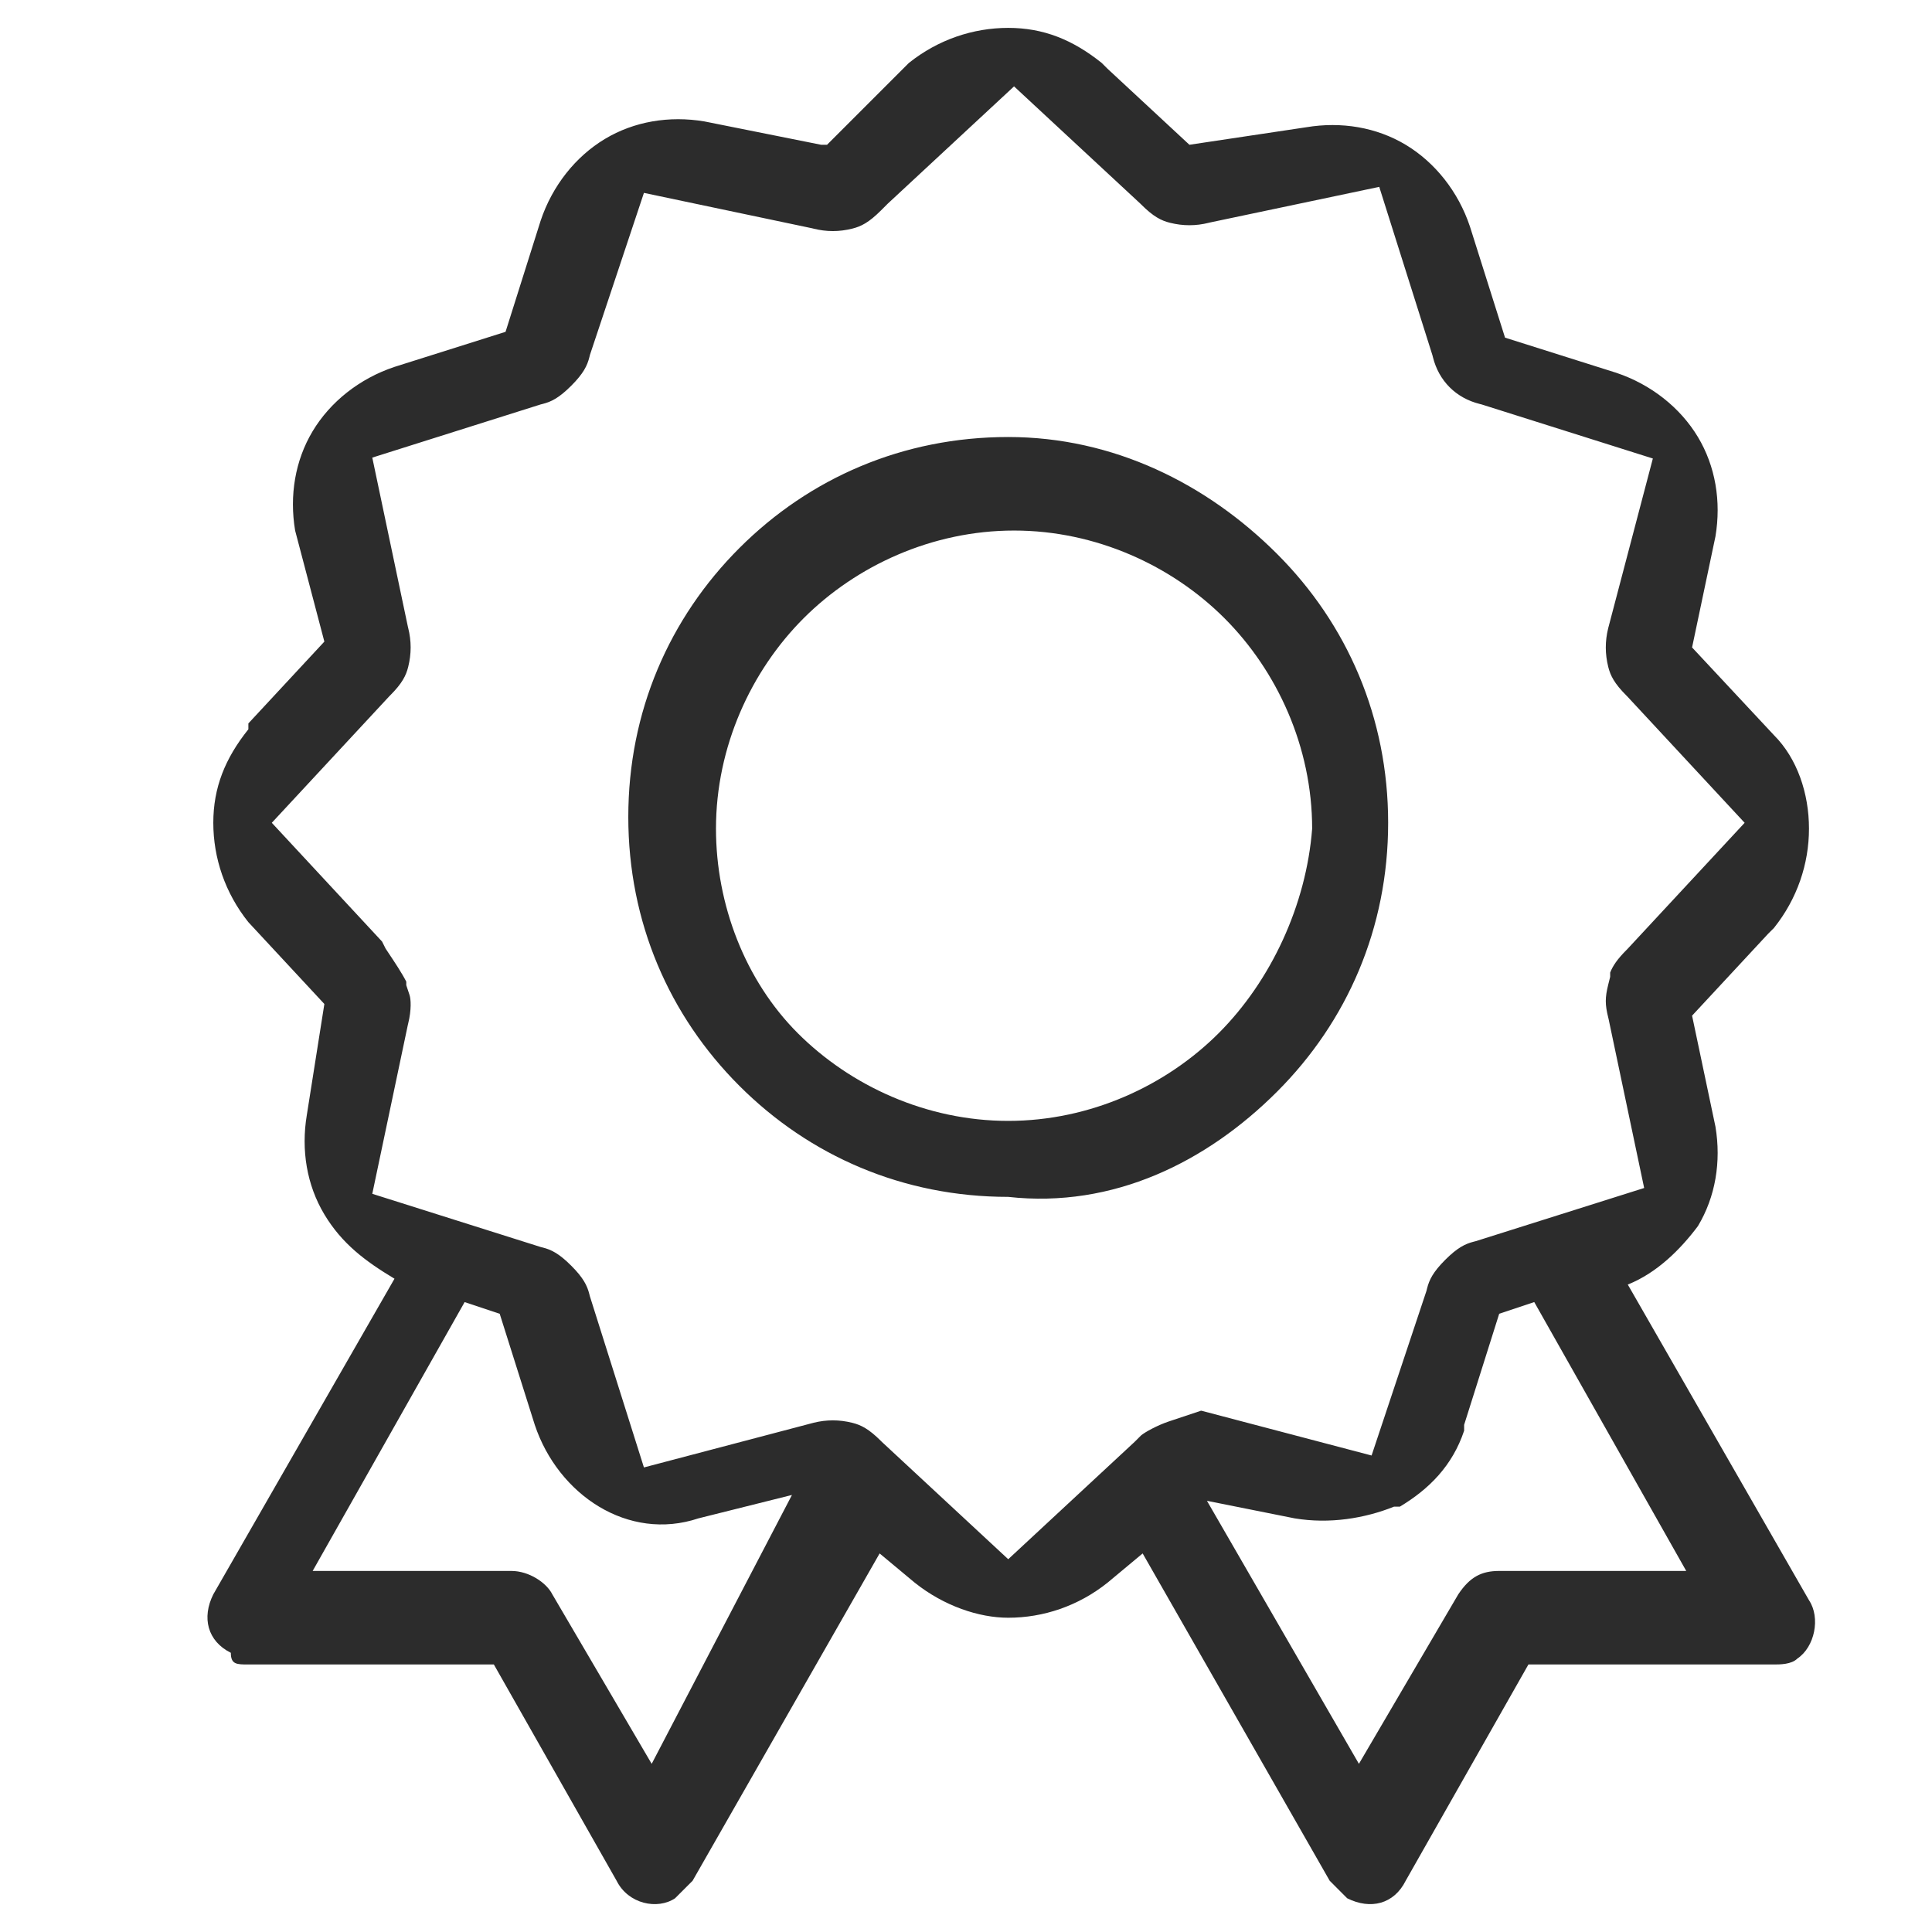 <?xml version="1.0" standalone="no"?><!DOCTYPE svg PUBLIC "-//W3C//DTD SVG 1.1//EN" "http://www.w3.org/Graphics/SVG/1.1/DTD/svg11.dtd"><svg t="1745479751336" class="icon" viewBox="0 0 1024 1024" version="1.1" xmlns="http://www.w3.org/2000/svg" p-id="18755" xmlns:xlink="http://www.w3.org/1999/xlink" width="200" height="200"><path d="M958.797 848.129 862.763 680.841c15.485-6.195 27.876-18.594 37.173-30.985l0 0 0 0c9.298-15.485 12.39-34.075 9.298-52.67l-12.399-58.861 0 0 40.274-43.371 3.103-3.091c12.39-15.493 18.585-34.08 18.585-52.666 0-18.596-6.195-37.18-18.585-49.572l-43.378-46.47 12.399-58.862c3.092-18.586 0-37.173-9.298-52.665-9.297-15.482-24.781-27.875-43.369-34.07l-58.862-18.596-18.593-58.864c-6.196-18.584-18.586-34.068-34.071-43.366l0 0c-15.495-9.289-34.078-12.39-52.665-9.289l-61.963 9.289 0 0-43.369-40.274-3.102-3.093C568.457 20.974 552.966 14.777 534.379 14.777c-18.588 0-37.173 6.198-52.666 18.589l-43.368 43.368-3.105 0-61.953-12.39c-18.588-3.093-37.183 0-52.668 9.298-15.492 9.289-27.883 24.781-34.079 43.368l-18.587 58.864 0 0-58.862 18.584c-18.586 6.193-34.079 18.586-43.377 34.082-9.29 15.491-12.391 34.077-9.29 52.661l15.496 58.864-40.275 43.368 0 3.103c-12.391 15.487-18.587 30.978-18.587 49.564 0 18.584 6.196 37.173 18.587 52.665l0 0 40.275 43.369 0 0-9.299 58.861 0 0c-3.103 18.588 0 37.185 9.299 52.67 9.287 15.493 21.678 24.781 37.171 34.078l-96.033 167.286c-6.204 12.401-3.103 24.793 9.289 30.988 0 6.191 3.102 6.191 9.299 6.191l0 0 130.111 0 65.058 114.626c6.197 12.39 21.68 15.493 30.979 9.297l9.298-9.297 99.129-173.483 18.594 15.485c15.483 12.39 34.072 18.597 49.565 18.597 18.586 0 37.173-6.205 52.666-18.597l18.585-15.485 99.137 173.483 9.287 9.297c12.402 6.196 24.794 3.093 30.988-9.297l65.055-114.626 130.114 0 0 0c3.092 0 9.289 0 12.39-3.098C961.891 872.912 964.994 857.427 958.797 848.129L958.797 848.129 958.797 848.129zM345.404 934.869 345.404 934.869l-52.665-89.844c-3.103-6.195-12.392-12.39-21.69-12.39L165.716 832.635l80.551-142.504 18.587 6.195 18.585 58.862c6.196 18.586 18.594 34.079 34.081 43.377 15.493 9.289 34.078 12.39 52.665 6.195l49.572-12.398L345.404 934.869 345.404 934.869 345.404 934.869zM467.389 764.214l-0.443-0.443c-6.497-6.498-10.63-8.507-15.196-9.653-3.487-0.868-6.874-1.298-10.315-1.298-3.38 0-6.704 0.411-10.159 1.259l-89.979 23.691-28.659-90.765-0.25-0.998c-1.144-4.565-3.155-8.7-9.639-15.183-6.489-6.488-10.61-8.495-15.155-9.629l-1.013-0.254-89.264-28.197 18.875-89.65 0.152-0.612c1.808-7.246 1.429-12.985 0.732-15.076l-1.746-5.238 0-1.882c-2.336-4.583-6.104-10.237-9.778-15.748l-1.171-1.757-1.865-3.729-58.455-62.956 62.198-66.99 0.446-0.445c6.492-6.492 8.503-10.62 9.642-15.179 1.736-6.947 1.736-13.709-0.002-20.665l-0.153-0.616-18.875-89.664 89.266-28.187 1.011-0.253c4.54-1.132 8.66-3.14 15.167-9.641 6.469-6.48 8.484-10.612 9.626-15.172l0.316-1.259L341.297 102.231l89.195 18.778 0.624 0.157c3.514 0.88 6.889 1.308 10.319 1.308 3.43 0 6.807-0.428 10.323-1.308 4.573-1.141 8.697-3.151 15.187-9.639l3.532-3.534 66.988-62.212 66.999 62.208 0.448 0.446c6.484 6.486 10.616 8.495 15.179 9.639 3.501 0.873 6.883 1.301 10.322 1.301 3.433 0 6.819-0.428 10.339-1.308l0.616-0.152 89.657-18.872 28.196 89.256 0.254 1.006c3.153 12.608 12.194 21.649 24.801 24.802l1.003 0.251 90.767 28.662-23.682 89.976c-1.694 6.896-1.68 13.607 0.044 20.508 1.136 4.54 3.148 8.673 9.641 15.175l0.439 0.439 62.208 66.985-62.208 66.985-0.439 0.439c-4.939 4.944-7.285 8.52-8.629 11.957l0 2.251-1.012 4.059c-1.744 6.986-1.744 10.605 0 17.592l0.152 0.614 18.874 89.662-89.255 28.181-0.999 0.254c-4.556 1.138-8.686 3.151-15.192 9.646-6.468 6.48-8.48 10.61-9.621 15.171l-0.315 1.263-29.09 87.272-89.489-23.553c-0.292-0.071-0.584-0.143-0.877-0.208l-17.088 5.707c-6.16 2.058-12.776 5.731-14.722 7.406l-3.426 3.42-66.985 62.199L467.389 764.214zM794.605 832.635 794.605 832.635c-9.289 0-15.492 3.104-21.687 12.39l-52.665 89.844-80.541-139.406 46.47 9.297 0 0c18.586 3.093 37.174 0 52.666-6.195l3.091 0c15.494-9.298 27.885-21.688 34.082-40.274l0-3.102 18.584-58.862 0 0 18.586-6.195 80.551 142.504L794.605 832.636 794.605 832.635 794.605 832.635zM676.883 578.602 676.883 578.602c37.172-37.173 58.863-86.736 58.863-142.505 0-55.759-21.691-105.332-58.863-142.505s-86.745-61.963-142.504-61.963c-55.76 0-105.332 21.686-142.505 58.862-37.175 37.182-58.862 86.746-58.862 142.514 0 55.759 21.686 105.323 58.862 142.502l0 0c37.173 37.177 86.746 58.866 142.505 58.866C590.138 640.568 639.711 615.782 676.883 578.602L676.883 578.602 676.883 578.602zM645.906 547.623 645.906 547.623 645.906 547.623c-27.884 27.883-68.158 46.473-111.527 46.473-43.368 0-83.643-18.59-111.529-46.473l0 0c-27.885-27.882-43.366-68.157-43.366-108.423 0-43.377 18.586-83.652 46.47-111.527 27.875-27.885 68.15-46.473 111.519-46.473 43.375 0 83.651 18.588 111.524 46.473 27.885 27.875 46.472 68.15 46.472 111.527C692.377 479.466 673.79 519.741 645.906 547.623L645.906 547.623 645.906 547.623 645.906 547.623zM645.906 547.623" fill="#2c2c2c" p-id="18756"></path></svg>